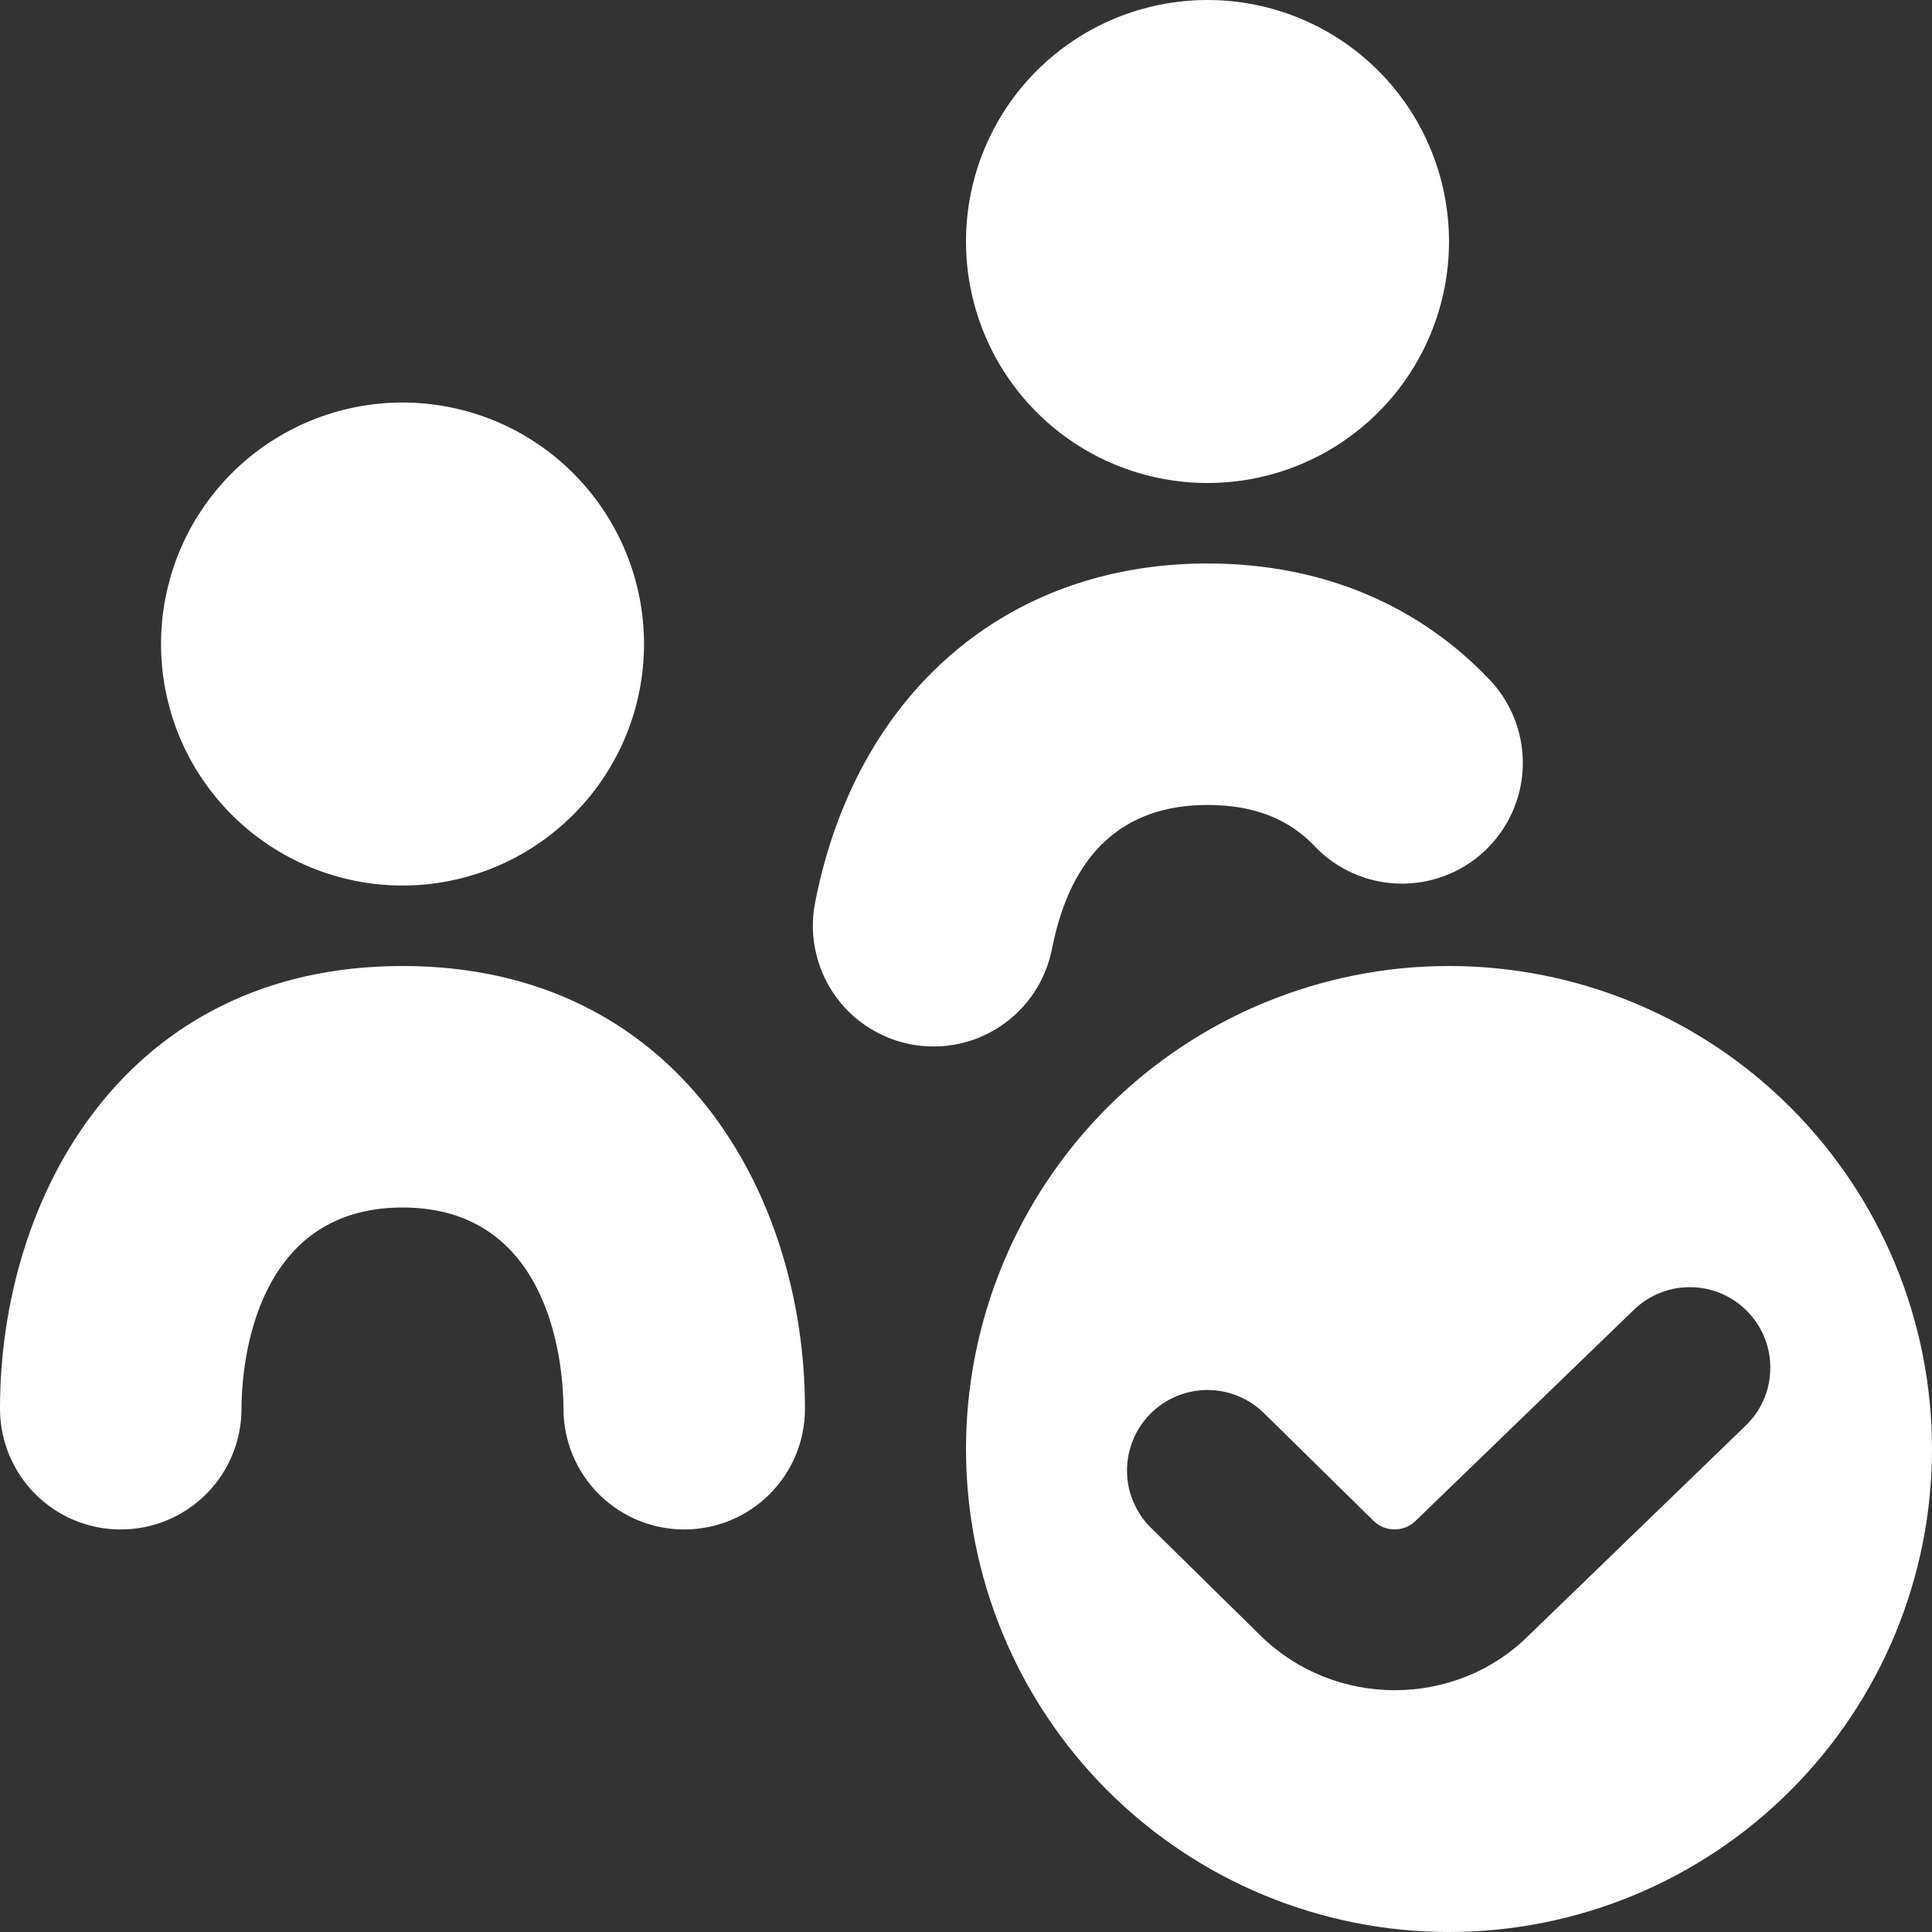 <svg xmlns="http://www.w3.org/2000/svg" width="20" height="20" viewBox="0 0 20 20" fill="none"><rect x="0" y="0" width="20" height="20" fill="#333333" stroke="none"/><path d="M15 10C13.674 10 12.402 10.527 11.464 11.464C10.527 12.402 10 13.674 10 15C10 16.326 10.527 17.598 11.464 18.535C12.402 19.473 13.674 20 15 20C16.326 20 17.598 19.473 18.535 18.535C19.473 17.598 20 16.326 20 15C20 13.674 19.473 12.402 18.535 11.464C17.598 10.527 16.326 10 15 10ZM18.069 14.76L15.817 16.938C15.44 17.31 14.94 17.497 14.439 17.497C13.938 17.497 13.437 17.31 13.053 16.936L11.925 15.826C11.845 15.75 11.781 15.658 11.737 15.557C11.692 15.456 11.668 15.347 11.667 15.237C11.665 15.126 11.685 15.017 11.726 14.914C11.767 14.811 11.828 14.718 11.905 14.639C11.982 14.56 12.074 14.498 12.176 14.455C12.278 14.412 12.387 14.389 12.498 14.389C12.608 14.389 12.717 14.411 12.819 14.453C12.921 14.495 13.014 14.557 13.092 14.636L14.22 15.745C14.34 15.863 14.537 15.861 14.655 15.743L16.916 13.557C17.075 13.404 17.289 13.32 17.51 13.325C17.731 13.329 17.941 13.421 18.094 13.581C18.247 13.74 18.331 13.954 18.326 14.175C18.322 14.396 18.23 14.606 18.07 14.759L18.069 14.76ZM1.667 6.667C1.667 6.004 1.93 5.368 2.399 4.899C2.868 4.43 3.504 4.167 4.167 4.167C4.83 4.167 5.466 4.43 5.934 4.899C6.403 5.368 6.667 6.004 6.667 6.667C6.667 7.33 6.403 7.966 5.934 8.434C5.466 8.903 4.83 9.167 4.167 9.167C3.504 9.167 2.868 8.903 2.399 8.434C1.93 7.966 1.667 7.33 1.667 6.667ZM10 2.5C10 1.837 10.263 1.201 10.732 0.732C11.201 0.263 11.837 0 12.5 0C13.163 0 13.799 0.263 14.268 0.732C14.737 1.201 15 1.837 15 2.5C15 3.163 14.737 3.799 14.268 4.268C13.799 4.737 13.163 5 12.5 5C11.837 5 11.201 4.737 10.732 4.268C10.263 3.799 10 3.163 10 2.5ZM8.333 14.583C8.333 14.915 8.202 15.233 7.967 15.467C7.733 15.702 7.415 15.833 7.083 15.833C6.752 15.833 6.434 15.702 6.199 15.467C5.965 15.233 5.833 14.915 5.833 14.583C5.833 14.236 5.753 12.5 4.167 12.5C2.581 12.5 2.5 14.236 2.5 14.583C2.5 14.915 2.368 15.233 2.134 15.467C1.899 15.702 1.582 15.833 1.25 15.833C0.918 15.833 0.601 15.702 0.366 15.467C0.132 15.233 0 14.915 0 14.583C0 12.376 1.303 10 4.167 10C7.03 10 8.333 12.376 8.333 14.583ZM9.666 10.833C9.481 10.834 9.299 10.793 9.132 10.714C8.965 10.636 8.817 10.521 8.7 10.379C8.582 10.236 8.498 10.069 8.453 9.89C8.407 9.711 8.402 9.525 8.438 9.343C8.861 7.178 10.418 5.833 12.5 5.833C13.678 5.833 14.697 6.259 15.447 7.065C15.664 7.309 15.778 7.628 15.763 7.955C15.748 8.282 15.605 8.589 15.366 8.812C15.127 9.035 14.81 9.155 14.483 9.147C14.156 9.139 13.845 9.003 13.617 8.768C13.345 8.476 12.979 8.333 12.5 8.333C11.626 8.333 11.084 8.835 10.89 9.823C10.834 10.107 10.682 10.364 10.458 10.548C10.235 10.732 9.955 10.833 9.666 10.833Z" fill="white"></path></svg>